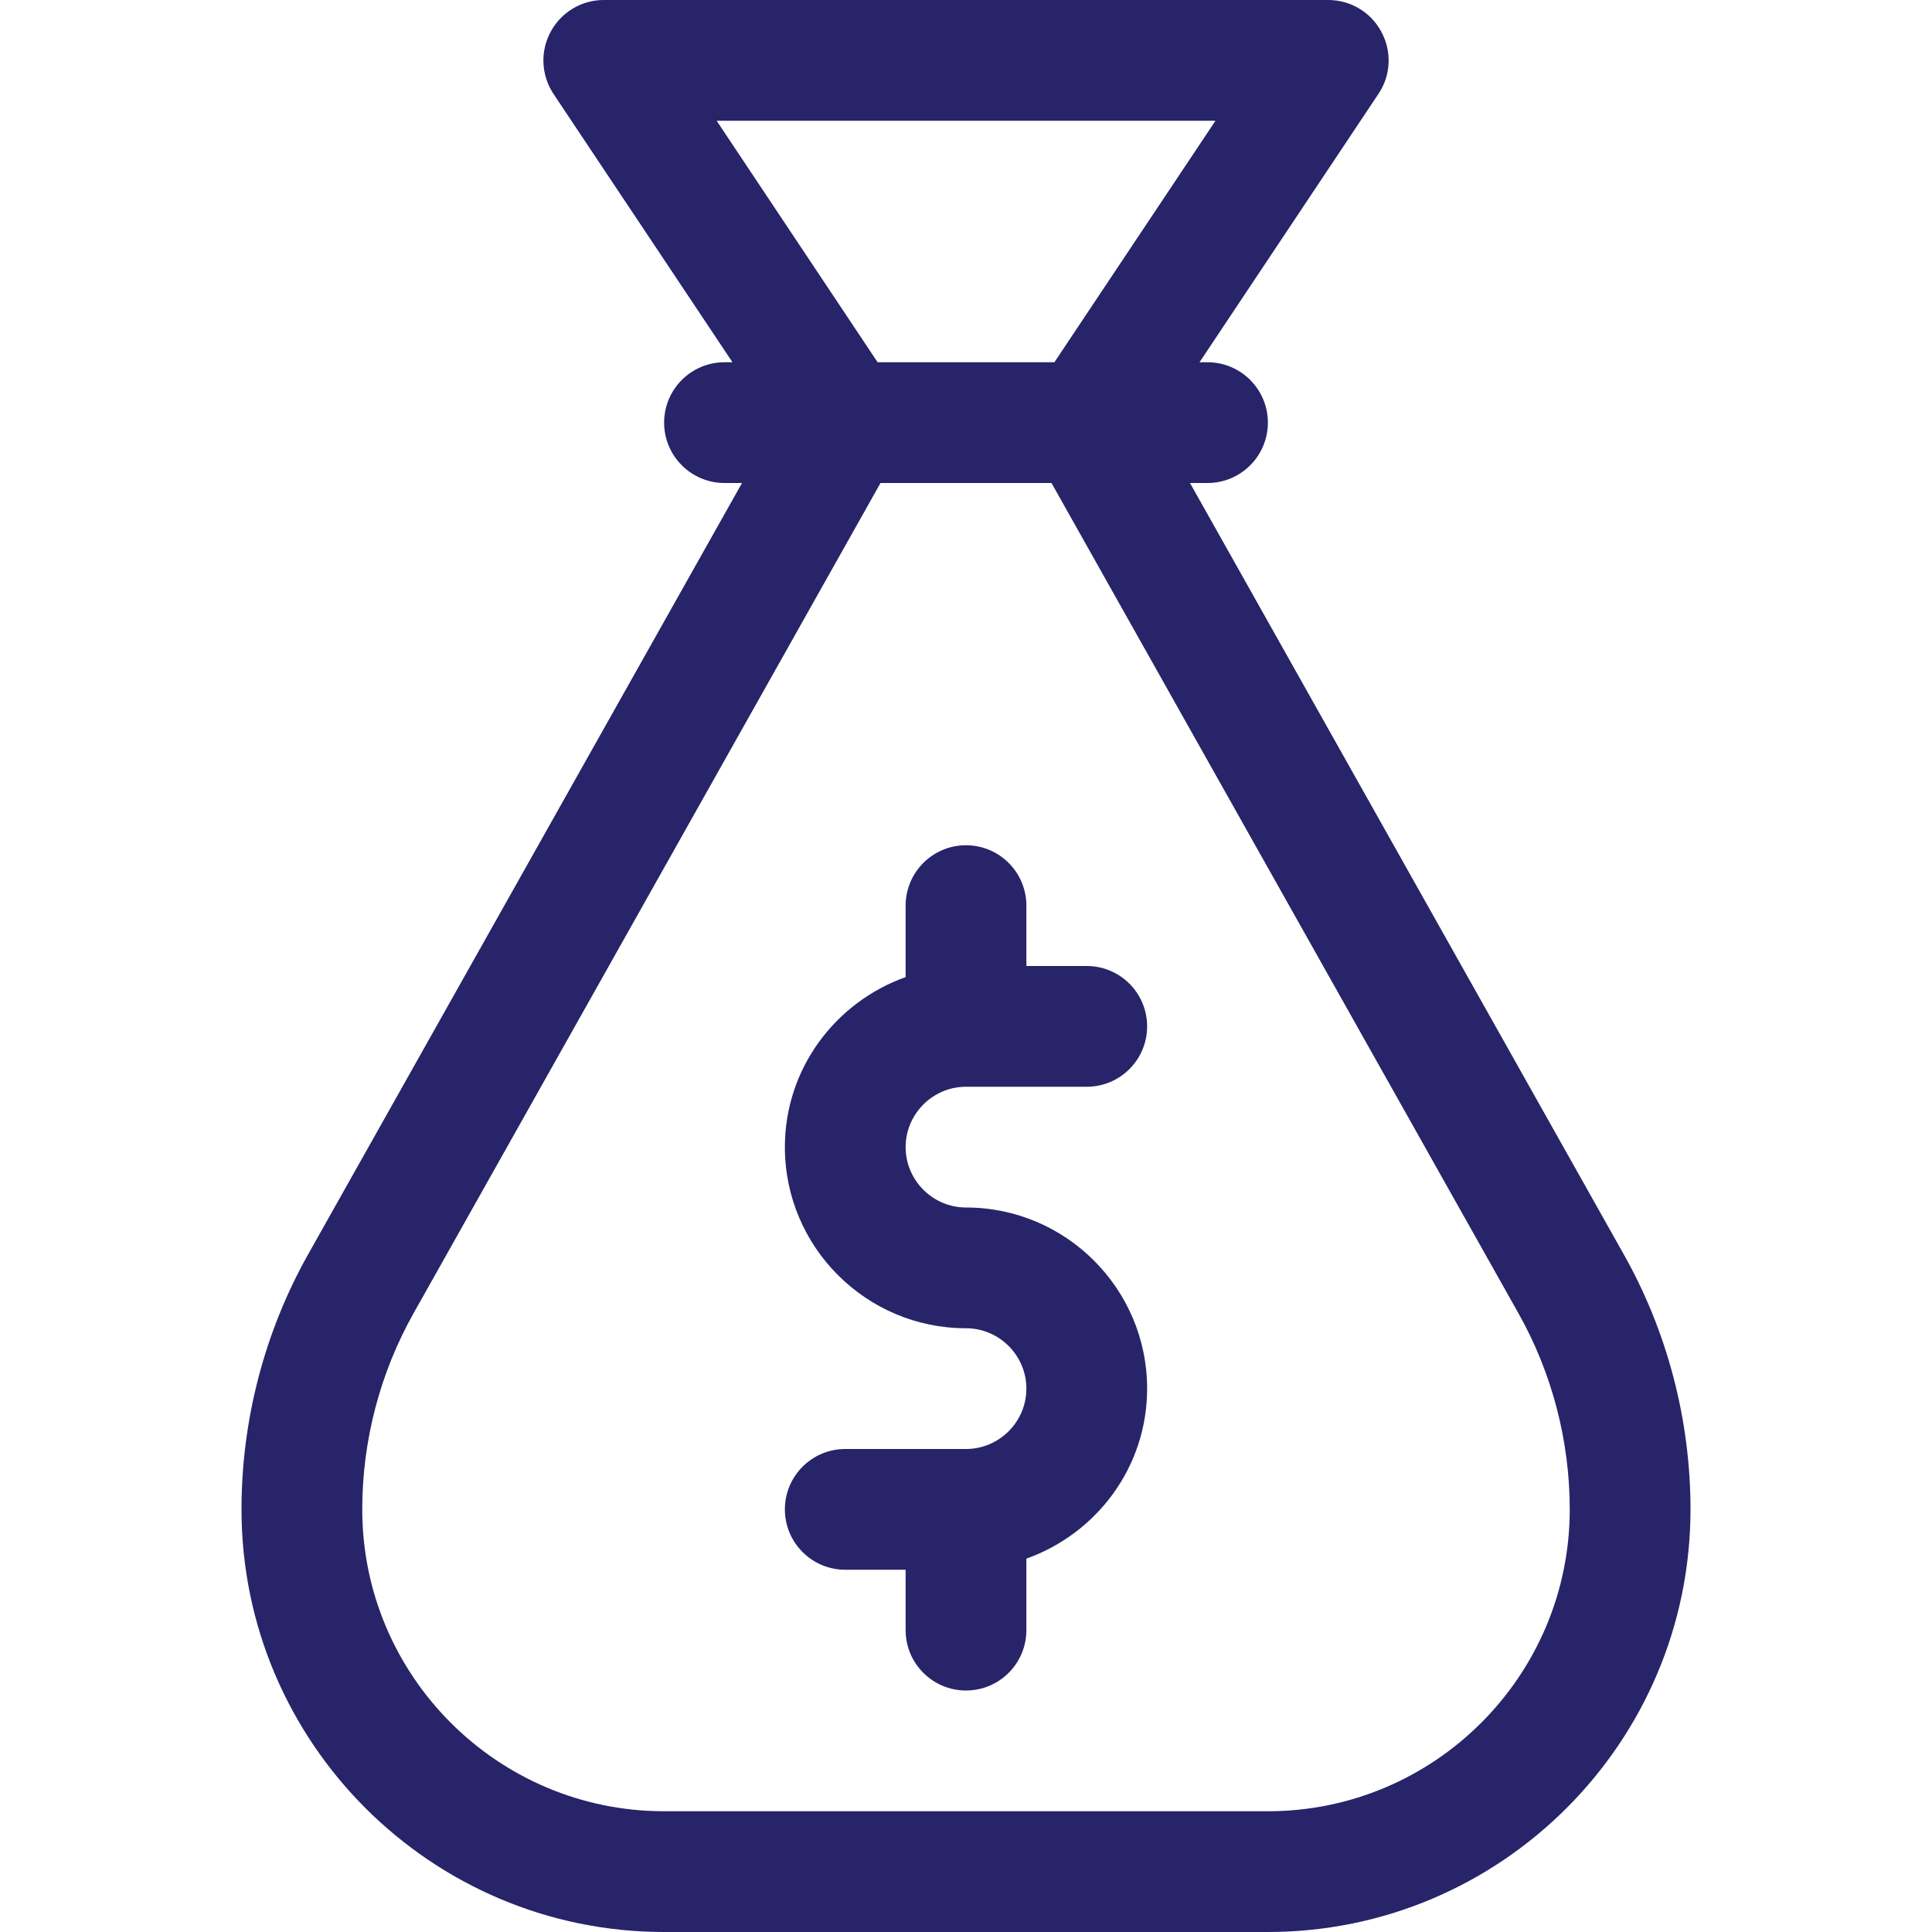 <?xml version="1.0" encoding="UTF-8"?> <svg xmlns="http://www.w3.org/2000/svg" xmlns:xlink="http://www.w3.org/1999/xlink" xmlns:svgjs="http://svgjs.com/svgjs" width="512" height="512" x="0" y="0" viewBox="0 0 512 512" style="enable-background:new 0 0 512 512" xml:space="preserve" class=""> <g> <g xmlns="http://www.w3.org/2000/svg"> <g> <path d="M430.24,332.288L315.36,128H320c8.832,0,16-7.168,16-16c0-8.832-7.168-16-16-16h-2.112l47.424-71.136 c3.296-4.896,3.584-11.2,0.768-16.416C363.328,3.264,357.92,0,352,0H160c-5.92,0-11.328,3.264-14.08,8.448 c-2.816,5.216-2.496,11.52,0.768,16.448L194.112,96H192c-8.832,0-16,7.168-16,16c0,8.832,7.168,16,16,16h4.64L81.728,332.288 C70.112,352.896,64,376.352,64,400c0,61.76,50.24,112,112,112h160c61.76,0,112-50.24,112-112 C448,376.352,441.888,352.896,430.24,332.288z M189.92,32h132.192l-42.688,64h-46.848L189.92,32z M336,480H176 c-44.128,0-80-35.872-80-80c0-18.176,4.704-36.192,13.632-52.032L233.344,128h45.312l123.712,219.968 C411.296,363.808,416,381.824,416,400C416,444.128,380.128,480,336,480z" fill="#272469" data-original="#000000" style="" class=""></path> </g> </g> <g xmlns="http://www.w3.org/2000/svg"> <g> <path d="M256,320c-8.8,0-16-7.2-16-16s7.2-16,16-16h32c8.832,0,16-7.168,16-16c0-8.832-7.168-16-16-16h-16v-16 c0-8.832-7.168-16-16-16c-8.832,0-16,7.168-16,16v18.944c-18.592,6.624-32,24.224-32,45.056c0,26.464,21.536,48,48,48 c8.8,0,16,7.2,16,16s-7.2,16-16,16h-32c-8.832,0-16,7.168-16,16c0,8.832,7.168,16,16,16h16v16c0,8.832,7.168,16,16,16 c8.832,0,16-7.168,16-16v-18.944c18.592-6.624,32-24.224,32-45.056C304,341.536,282.464,320,256,320z" fill="#272469" data-original="#000000" style="" class=""></path> </g> </g> <g xmlns="http://www.w3.org/2000/svg"> </g> <g xmlns="http://www.w3.org/2000/svg"> </g> <g xmlns="http://www.w3.org/2000/svg"> </g> <g xmlns="http://www.w3.org/2000/svg"> </g> <g xmlns="http://www.w3.org/2000/svg"> </g> <g xmlns="http://www.w3.org/2000/svg"> </g> <g xmlns="http://www.w3.org/2000/svg"> </g> <g xmlns="http://www.w3.org/2000/svg"> </g> <g xmlns="http://www.w3.org/2000/svg"> </g> <g xmlns="http://www.w3.org/2000/svg"> </g> <g xmlns="http://www.w3.org/2000/svg"> </g> <g xmlns="http://www.w3.org/2000/svg"> </g> <g xmlns="http://www.w3.org/2000/svg"> </g> <g xmlns="http://www.w3.org/2000/svg"> </g> <g xmlns="http://www.w3.org/2000/svg"> </g> </g> </svg> 